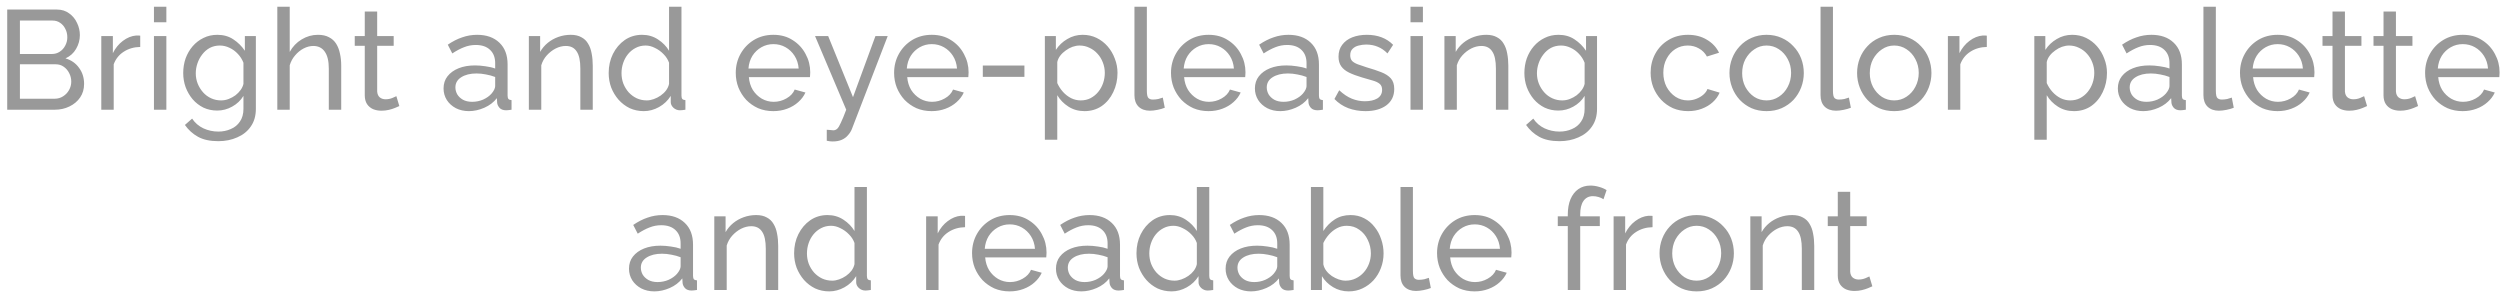 <?xml version="1.0" encoding="UTF-8"?> <svg xmlns="http://www.w3.org/2000/svg" width="319" height="38" viewBox="0 0 319 38" fill="none"><path d="M10.731 10.706C10.731 11.366 10.563 11.942 10.227 12.434C9.891 12.926 9.435 13.31 8.859 13.586C8.295 13.862 7.671 14 6.987 14H0.921V1.22H7.275C7.875 1.22 8.391 1.382 8.823 1.706C9.267 2.018 9.603 2.426 9.831 2.93C10.071 3.422 10.191 3.938 10.191 4.478C10.191 5.102 10.029 5.69 9.705 6.242C9.393 6.782 8.943 7.184 8.355 7.448C9.087 7.664 9.663 8.066 10.083 8.654C10.515 9.23 10.731 9.914 10.731 10.706ZM9.093 10.418C9.093 10.022 9.003 9.656 8.823 9.32C8.655 8.984 8.421 8.714 8.121 8.51C7.833 8.306 7.497 8.204 7.113 8.204H2.541V12.596H6.987C7.383 12.596 7.737 12.494 8.049 12.29C8.373 12.086 8.625 11.822 8.805 11.498C8.997 11.162 9.093 10.802 9.093 10.418ZM2.541 2.624V6.89H6.609C6.993 6.89 7.329 6.794 7.617 6.602C7.917 6.41 8.151 6.152 8.319 5.828C8.499 5.504 8.589 5.15 8.589 4.766C8.589 4.358 8.505 3.998 8.337 3.686C8.181 3.362 7.959 3.104 7.671 2.912C7.395 2.72 7.077 2.624 6.717 2.624H2.541ZM17.893 5.99C17.101 6.002 16.399 6.206 15.787 6.602C15.187 6.986 14.761 7.52 14.509 8.204V14H12.925V4.604H14.401V6.782C14.725 6.134 15.151 5.612 15.679 5.216C16.219 4.808 16.783 4.58 17.371 4.532C17.491 4.532 17.593 4.532 17.677 4.532C17.761 4.532 17.833 4.538 17.893 4.55V5.99ZM19.644 14V4.604H21.228V14H19.644ZM19.644 2.84V0.86H21.228V2.84H19.644ZM27.716 14.108C27.08 14.108 26.492 13.982 25.952 13.73C25.424 13.466 24.968 13.112 24.584 12.668C24.2 12.212 23.9 11.696 23.684 11.12C23.48 10.544 23.378 9.944 23.378 9.32C23.378 8.66 23.48 8.036 23.684 7.448C23.9 6.86 24.2 6.344 24.584 5.9C24.98 5.444 25.442 5.09 25.97 4.838C26.498 4.574 27.086 4.442 27.734 4.442C28.514 4.442 29.192 4.634 29.768 5.018C30.356 5.402 30.848 5.888 31.244 6.476V4.604H32.648V13.892C32.648 14.78 32.432 15.53 32 16.142C31.58 16.754 31.004 17.216 30.272 17.528C29.552 17.852 28.748 18.014 27.86 18.014C26.804 18.014 25.94 17.828 25.268 17.456C24.596 17.084 24.038 16.58 23.594 15.944L24.512 15.134C24.884 15.686 25.364 16.1 25.952 16.376C26.552 16.652 27.188 16.79 27.86 16.79C28.436 16.79 28.964 16.682 29.444 16.466C29.936 16.262 30.326 15.944 30.614 15.512C30.914 15.08 31.064 14.54 31.064 13.892V12.236C30.716 12.812 30.236 13.268 29.624 13.604C29.024 13.94 28.388 14.108 27.716 14.108ZM28.202 12.812C28.538 12.812 28.862 12.752 29.174 12.632C29.486 12.512 29.774 12.356 30.038 12.164C30.302 11.96 30.524 11.732 30.704 11.48C30.884 11.228 31.004 10.97 31.064 10.706V8.006C30.896 7.574 30.656 7.196 30.344 6.872C30.032 6.536 29.678 6.278 29.282 6.098C28.886 5.906 28.478 5.81 28.058 5.81C27.578 5.81 27.146 5.912 26.762 6.116C26.39 6.32 26.072 6.596 25.808 6.944C25.544 7.28 25.34 7.658 25.196 8.078C25.052 8.498 24.98 8.924 24.98 9.356C24.98 9.824 25.064 10.268 25.232 10.688C25.4 11.096 25.628 11.462 25.916 11.786C26.204 12.11 26.546 12.362 26.942 12.542C27.338 12.722 27.758 12.812 28.202 12.812ZM43.539 14H41.955V8.744C41.955 7.784 41.781 7.064 41.433 6.584C41.097 6.104 40.611 5.864 39.975 5.864C39.567 5.864 39.153 5.972 38.733 6.188C38.325 6.404 37.965 6.698 37.653 7.07C37.341 7.43 37.113 7.85 36.969 8.33V14H35.385V0.86H36.969V6.62C37.341 5.948 37.845 5.42 38.481 5.036C39.129 4.64 39.825 4.442 40.569 4.442C41.133 4.442 41.601 4.544 41.973 4.748C42.357 4.94 42.663 5.216 42.891 5.576C43.119 5.936 43.281 6.356 43.377 6.836C43.485 7.304 43.539 7.82 43.539 8.384V14ZM50.954 13.532C50.822 13.592 50.642 13.67 50.414 13.766C50.186 13.862 49.922 13.946 49.622 14.018C49.322 14.09 49.004 14.126 48.668 14.126C48.284 14.126 47.93 14.06 47.606 13.928C47.282 13.784 47.024 13.568 46.832 13.28C46.64 12.98 46.544 12.608 46.544 12.164V5.846H45.266V4.604H46.544V1.472H48.128V4.604H50.234V5.846H48.128V11.678C48.152 12.014 48.266 12.266 48.47 12.434C48.674 12.59 48.914 12.668 49.19 12.668C49.502 12.668 49.79 12.614 50.054 12.506C50.318 12.398 50.492 12.32 50.576 12.272L50.954 13.532ZM56.597 11.282C56.597 10.682 56.765 10.166 57.101 9.734C57.449 9.29 57.923 8.948 58.523 8.708C59.123 8.468 59.819 8.348 60.611 8.348C61.031 8.348 61.475 8.384 61.943 8.456C62.411 8.516 62.825 8.612 63.185 8.744V8.06C63.185 7.34 62.969 6.776 62.537 6.368C62.105 5.948 61.493 5.738 60.701 5.738C60.185 5.738 59.687 5.834 59.207 6.026C58.739 6.206 58.241 6.47 57.713 6.818L57.137 5.702C57.749 5.282 58.361 4.97 58.973 4.766C59.585 4.55 60.221 4.442 60.881 4.442C62.081 4.442 63.029 4.778 63.725 5.45C64.421 6.11 64.769 7.034 64.769 8.222V12.2C64.769 12.392 64.805 12.536 64.877 12.632C64.961 12.716 65.093 12.764 65.273 12.776V14C65.117 14.024 64.979 14.042 64.859 14.054C64.751 14.066 64.661 14.072 64.589 14.072C64.217 14.072 63.935 13.97 63.743 13.766C63.563 13.562 63.461 13.346 63.437 13.118L63.401 12.524C62.993 13.052 62.459 13.46 61.799 13.748C61.139 14.036 60.485 14.18 59.837 14.18C59.213 14.18 58.655 14.054 58.163 13.802C57.671 13.538 57.287 13.19 57.011 12.758C56.735 12.314 56.597 11.822 56.597 11.282ZM62.717 11.948C62.861 11.78 62.975 11.612 63.059 11.444C63.143 11.264 63.185 11.114 63.185 10.994V9.824C62.813 9.68 62.423 9.572 62.015 9.5C61.607 9.416 61.205 9.374 60.809 9.374C60.005 9.374 59.351 9.536 58.847 9.86C58.355 10.172 58.109 10.604 58.109 11.156C58.109 11.456 58.187 11.75 58.343 12.038C58.511 12.314 58.751 12.542 59.063 12.722C59.387 12.902 59.783 12.992 60.251 12.992C60.743 12.992 61.211 12.896 61.655 12.704C62.099 12.5 62.453 12.248 62.717 11.948ZM75.636 14H74.052V8.744C74.052 7.748 73.896 7.022 73.584 6.566C73.284 6.098 72.822 5.864 72.198 5.864C71.766 5.864 71.334 5.972 70.902 6.188C70.482 6.404 70.104 6.698 69.768 7.07C69.444 7.43 69.21 7.85 69.066 8.33V14H67.482V4.604H68.922V6.62C69.174 6.176 69.498 5.792 69.894 5.468C70.29 5.144 70.74 4.892 71.244 4.712C71.748 4.532 72.276 4.442 72.828 4.442C73.368 4.442 73.818 4.544 74.178 4.748C74.55 4.94 74.838 5.216 75.042 5.576C75.258 5.924 75.408 6.338 75.492 6.818C75.588 7.298 75.636 7.82 75.636 8.384V14ZM77.667 9.32C77.667 8.432 77.847 7.622 78.207 6.89C78.579 6.146 79.083 5.552 79.719 5.108C80.367 4.664 81.105 4.442 81.933 4.442C82.689 4.442 83.367 4.64 83.967 5.036C84.567 5.432 85.035 5.912 85.371 6.476V0.86H86.955V12.2C86.955 12.392 86.991 12.536 87.063 12.632C87.147 12.716 87.279 12.764 87.459 12.776V14C87.159 14.048 86.925 14.072 86.757 14.072C86.445 14.072 86.169 13.964 85.929 13.748C85.701 13.532 85.587 13.292 85.587 13.028V12.236C85.215 12.836 84.717 13.31 84.093 13.658C83.469 14.006 82.821 14.18 82.149 14.18C81.501 14.18 80.901 14.054 80.349 13.802C79.809 13.538 79.335 13.178 78.927 12.722C78.531 12.266 78.219 11.75 77.991 11.174C77.775 10.586 77.667 9.968 77.667 9.32ZM85.371 10.706V8.006C85.227 7.598 84.993 7.232 84.669 6.908C84.345 6.572 83.979 6.308 83.571 6.116C83.175 5.912 82.779 5.81 82.383 5.81C81.915 5.81 81.489 5.912 81.105 6.116C80.733 6.308 80.409 6.572 80.133 6.908C79.869 7.232 79.665 7.604 79.521 8.024C79.377 8.444 79.305 8.882 79.305 9.338C79.305 9.806 79.383 10.25 79.539 10.67C79.707 11.09 79.935 11.462 80.223 11.786C80.523 12.11 80.865 12.362 81.249 12.542C81.645 12.722 82.071 12.812 82.527 12.812C82.815 12.812 83.109 12.758 83.409 12.65C83.721 12.542 84.015 12.392 84.291 12.2C84.567 12.008 84.801 11.786 84.993 11.534C85.185 11.27 85.311 10.994 85.371 10.706ZM98.67 14.18C97.962 14.18 97.314 14.054 96.726 13.802C96.15 13.538 95.646 13.184 95.214 12.74C94.794 12.284 94.464 11.762 94.224 11.174C93.996 10.586 93.882 9.962 93.882 9.302C93.882 8.414 94.086 7.604 94.494 6.872C94.902 6.14 95.466 5.552 96.186 5.108C96.918 4.664 97.752 4.442 98.688 4.442C99.636 4.442 100.458 4.67 101.154 5.126C101.862 5.57 102.408 6.158 102.792 6.89C103.188 7.61 103.386 8.39 103.386 9.23C103.386 9.35 103.38 9.47 103.368 9.59C103.368 9.698 103.362 9.782 103.35 9.842H95.556C95.604 10.454 95.772 11 96.06 11.48C96.36 11.948 96.744 12.32 97.212 12.596C97.68 12.86 98.184 12.992 98.724 12.992C99.3 12.992 99.84 12.848 100.344 12.56C100.86 12.272 101.214 11.894 101.406 11.426L102.774 11.804C102.57 12.26 102.264 12.668 101.856 13.028C101.46 13.388 100.986 13.67 100.434 13.874C99.894 14.078 99.306 14.18 98.67 14.18ZM95.502 8.744H101.91C101.862 8.132 101.688 7.592 101.388 7.124C101.088 6.656 100.704 6.29 100.236 6.026C99.768 5.762 99.252 5.63 98.688 5.63C98.136 5.63 97.626 5.762 97.158 6.026C96.69 6.29 96.306 6.656 96.006 7.124C95.718 7.592 95.55 8.132 95.502 8.744ZM105.495 16.556C105.651 16.568 105.807 16.58 105.963 16.592C106.119 16.616 106.239 16.628 106.323 16.628C106.515 16.628 106.683 16.562 106.827 16.43C106.971 16.298 107.127 16.04 107.295 15.656C107.475 15.284 107.703 14.732 107.979 14L104.001 4.604H105.675L108.843 12.398L111.705 4.604H113.271L108.699 16.466C108.591 16.742 108.429 17 108.213 17.24C108.009 17.492 107.745 17.69 107.421 17.834C107.097 17.978 106.707 18.05 106.251 18.05C106.143 18.05 106.029 18.044 105.909 18.032C105.801 18.02 105.663 17.996 105.495 17.96V16.556ZM118.876 14.18C118.168 14.18 117.52 14.054 116.932 13.802C116.356 13.538 115.852 13.184 115.42 12.74C115 12.284 114.67 11.762 114.43 11.174C114.202 10.586 114.088 9.962 114.088 9.302C114.088 8.414 114.292 7.604 114.7 6.872C115.108 6.14 115.672 5.552 116.392 5.108C117.124 4.664 117.958 4.442 118.894 4.442C119.842 4.442 120.664 4.67 121.36 5.126C122.068 5.57 122.614 6.158 122.998 6.89C123.394 7.61 123.592 8.39 123.592 9.23C123.592 9.35 123.586 9.47 123.574 9.59C123.574 9.698 123.568 9.782 123.556 9.842H115.762C115.81 10.454 115.978 11 116.266 11.48C116.566 11.948 116.95 12.32 117.418 12.596C117.886 12.86 118.39 12.992 118.93 12.992C119.506 12.992 120.046 12.848 120.55 12.56C121.066 12.272 121.42 11.894 121.612 11.426L122.98 11.804C122.776 12.26 122.47 12.668 122.062 13.028C121.666 13.388 121.192 13.67 120.64 13.874C120.1 14.078 119.512 14.18 118.876 14.18ZM115.708 8.744H122.116C122.068 8.132 121.894 7.592 121.594 7.124C121.294 6.656 120.91 6.29 120.442 6.026C119.974 5.762 119.458 5.63 118.894 5.63C118.342 5.63 117.832 5.762 117.364 6.026C116.896 6.29 116.512 6.656 116.212 7.124C115.924 7.592 115.756 8.132 115.708 8.744ZM125.406 9.806V8.366H130.716V9.806H125.406ZM138.382 14.18C137.614 14.18 136.93 13.988 136.33 13.604C135.73 13.22 135.256 12.734 134.908 12.146V17.834H133.324V4.604H134.728V6.368C135.1 5.792 135.586 5.33 136.186 4.982C136.786 4.622 137.44 4.442 138.148 4.442C138.796 4.442 139.39 4.574 139.93 4.838C140.47 5.102 140.938 5.462 141.334 5.918C141.73 6.374 142.036 6.896 142.252 7.484C142.48 8.06 142.594 8.666 142.594 9.302C142.594 10.19 142.414 11.006 142.054 11.75C141.706 12.494 141.214 13.088 140.578 13.532C139.942 13.964 139.21 14.18 138.382 14.18ZM137.896 12.812C138.364 12.812 138.784 12.716 139.156 12.524C139.54 12.32 139.864 12.056 140.128 11.732C140.404 11.396 140.614 11.018 140.758 10.598C140.902 10.178 140.974 9.746 140.974 9.302C140.974 8.834 140.89 8.39 140.722 7.97C140.566 7.55 140.338 7.178 140.038 6.854C139.75 6.53 139.408 6.278 139.012 6.098C138.628 5.906 138.208 5.81 137.752 5.81C137.464 5.81 137.164 5.864 136.852 5.972C136.552 6.08 136.264 6.236 135.988 6.44C135.712 6.632 135.478 6.854 135.286 7.106C135.094 7.358 134.968 7.628 134.908 7.916V10.598C135.088 11.006 135.328 11.378 135.628 11.714C135.928 12.05 136.276 12.32 136.672 12.524C137.068 12.716 137.476 12.812 137.896 12.812ZM144.755 0.86H146.339V11.57C146.339 12.086 146.411 12.404 146.555 12.524C146.699 12.644 146.873 12.704 147.077 12.704C147.329 12.704 147.569 12.68 147.797 12.632C148.025 12.572 148.217 12.512 148.373 12.452L148.625 13.748C148.361 13.856 148.049 13.946 147.689 14.018C147.329 14.09 147.011 14.126 146.735 14.126C146.123 14.126 145.637 13.952 145.277 13.604C144.929 13.256 144.755 12.77 144.755 12.146V0.86ZM154.207 14.18C153.499 14.18 152.851 14.054 152.263 13.802C151.687 13.538 151.183 13.184 150.751 12.74C150.331 12.284 150.001 11.762 149.761 11.174C149.533 10.586 149.419 9.962 149.419 9.302C149.419 8.414 149.623 7.604 150.031 6.872C150.439 6.14 151.003 5.552 151.723 5.108C152.455 4.664 153.289 4.442 154.225 4.442C155.173 4.442 155.995 4.67 156.691 5.126C157.399 5.57 157.945 6.158 158.329 6.89C158.725 7.61 158.923 8.39 158.923 9.23C158.923 9.35 158.917 9.47 158.905 9.59C158.905 9.698 158.899 9.782 158.887 9.842H151.093C151.141 10.454 151.309 11 151.597 11.48C151.897 11.948 152.281 12.32 152.749 12.596C153.217 12.86 153.721 12.992 154.261 12.992C154.837 12.992 155.377 12.848 155.881 12.56C156.397 12.272 156.751 11.894 156.943 11.426L158.311 11.804C158.107 12.26 157.801 12.668 157.393 13.028C156.997 13.388 156.523 13.67 155.971 13.874C155.431 14.078 154.843 14.18 154.207 14.18ZM151.039 8.744H157.447C157.399 8.132 157.225 7.592 156.925 7.124C156.625 6.656 156.241 6.29 155.773 6.026C155.305 5.762 154.789 5.63 154.225 5.63C153.673 5.63 153.163 5.762 152.695 6.026C152.227 6.29 151.843 6.656 151.543 7.124C151.255 7.592 151.087 8.132 151.039 8.744ZM160.126 11.282C160.126 10.682 160.294 10.166 160.63 9.734C160.978 9.29 161.452 8.948 162.052 8.708C162.652 8.468 163.348 8.348 164.14 8.348C164.56 8.348 165.004 8.384 165.472 8.456C165.94 8.516 166.354 8.612 166.714 8.744V8.06C166.714 7.34 166.498 6.776 166.066 6.368C165.634 5.948 165.022 5.738 164.23 5.738C163.714 5.738 163.216 5.834 162.736 6.026C162.268 6.206 161.77 6.47 161.242 6.818L160.666 5.702C161.278 5.282 161.89 4.97 162.502 4.766C163.114 4.55 163.75 4.442 164.41 4.442C165.61 4.442 166.558 4.778 167.254 5.45C167.95 6.11 168.298 7.034 168.298 8.222V12.2C168.298 12.392 168.334 12.536 168.406 12.632C168.49 12.716 168.622 12.764 168.802 12.776V14C168.646 14.024 168.508 14.042 168.388 14.054C168.28 14.066 168.19 14.072 168.118 14.072C167.746 14.072 167.464 13.97 167.272 13.766C167.092 13.562 166.99 13.346 166.966 13.118L166.93 12.524C166.522 13.052 165.988 13.46 165.328 13.748C164.668 14.036 164.014 14.18 163.366 14.18C162.742 14.18 162.184 14.054 161.692 13.802C161.2 13.538 160.816 13.19 160.54 12.758C160.264 12.314 160.126 11.822 160.126 11.282ZM166.246 11.948C166.39 11.78 166.504 11.612 166.588 11.444C166.672 11.264 166.714 11.114 166.714 10.994V9.824C166.342 9.68 165.952 9.572 165.544 9.5C165.136 9.416 164.734 9.374 164.338 9.374C163.534 9.374 162.88 9.536 162.376 9.86C161.884 10.172 161.638 10.604 161.638 11.156C161.638 11.456 161.716 11.75 161.872 12.038C162.04 12.314 162.28 12.542 162.592 12.722C162.916 12.902 163.312 12.992 163.78 12.992C164.272 12.992 164.74 12.896 165.184 12.704C165.628 12.5 165.982 12.248 166.246 11.948ZM174.233 14.18C173.453 14.18 172.721 14.054 172.037 13.802C171.353 13.538 170.765 13.148 170.273 12.632L170.885 11.516C171.425 12.02 171.965 12.38 172.505 12.596C173.045 12.812 173.597 12.92 174.161 12.92C174.809 12.92 175.337 12.8 175.745 12.56C176.153 12.308 176.357 11.942 176.357 11.462C176.357 11.114 176.249 10.856 176.033 10.688C175.829 10.52 175.535 10.382 175.151 10.274C174.767 10.154 174.311 10.022 173.783 9.878C173.135 9.686 172.589 9.482 172.145 9.266C171.701 9.05 171.365 8.78 171.137 8.456C170.909 8.132 170.795 7.724 170.795 7.232C170.795 6.632 170.951 6.128 171.263 5.72C171.575 5.3 172.001 4.982 172.541 4.766C173.093 4.55 173.717 4.442 174.413 4.442C175.109 4.442 175.739 4.55 176.303 4.766C176.867 4.982 177.353 5.3 177.761 5.72L177.041 6.818C176.669 6.434 176.261 6.152 175.817 5.972C175.373 5.78 174.875 5.684 174.323 5.684C173.999 5.684 173.681 5.726 173.369 5.81C173.057 5.882 172.799 6.02 172.595 6.224C172.391 6.416 172.289 6.692 172.289 7.052C172.289 7.352 172.367 7.592 172.523 7.772C172.691 7.94 172.931 8.084 173.243 8.204C173.567 8.324 173.957 8.456 174.413 8.6C175.121 8.804 175.733 9.008 176.249 9.212C176.777 9.416 177.185 9.68 177.473 10.004C177.761 10.328 177.905 10.778 177.905 11.354C177.905 12.242 177.569 12.938 176.897 13.442C176.225 13.934 175.337 14.18 174.233 14.18ZM179.98 14V4.604H181.564V14H179.98ZM179.98 2.84V0.86H181.564V2.84H179.98ZM192.462 14H190.878V8.744C190.878 7.748 190.722 7.022 190.41 6.566C190.11 6.098 189.648 5.864 189.024 5.864C188.592 5.864 188.16 5.972 187.728 6.188C187.308 6.404 186.93 6.698 186.594 7.07C186.27 7.43 186.036 7.85 185.892 8.33V14H184.308V4.604H185.748V6.62C186 6.176 186.324 5.792 186.72 5.468C187.116 5.144 187.566 4.892 188.07 4.712C188.574 4.532 189.102 4.442 189.654 4.442C190.194 4.442 190.644 4.544 191.004 4.748C191.376 4.94 191.664 5.216 191.868 5.576C192.084 5.924 192.234 6.338 192.318 6.818C192.414 7.298 192.462 7.82 192.462 8.384V14ZM198.849 14.108C198.213 14.108 197.625 13.982 197.085 13.73C196.557 13.466 196.101 13.112 195.717 12.668C195.333 12.212 195.033 11.696 194.817 11.12C194.613 10.544 194.511 9.944 194.511 9.32C194.511 8.66 194.613 8.036 194.817 7.448C195.033 6.86 195.333 6.344 195.717 5.9C196.113 5.444 196.575 5.09 197.103 4.838C197.631 4.574 198.219 4.442 198.867 4.442C199.647 4.442 200.325 4.634 200.901 5.018C201.489 5.402 201.981 5.888 202.377 6.476V4.604H203.781V13.892C203.781 14.78 203.565 15.53 203.133 16.142C202.713 16.754 202.137 17.216 201.405 17.528C200.685 17.852 199.881 18.014 198.993 18.014C197.937 18.014 197.073 17.828 196.401 17.456C195.729 17.084 195.171 16.58 194.727 15.944L195.645 15.134C196.017 15.686 196.497 16.1 197.085 16.376C197.685 16.652 198.321 16.79 198.993 16.79C199.569 16.79 200.097 16.682 200.577 16.466C201.069 16.262 201.459 15.944 201.747 15.512C202.047 15.08 202.197 14.54 202.197 13.892V12.236C201.849 12.812 201.369 13.268 200.757 13.604C200.157 13.94 199.521 14.108 198.849 14.108ZM199.335 12.812C199.671 12.812 199.995 12.752 200.307 12.632C200.619 12.512 200.907 12.356 201.171 12.164C201.435 11.96 201.657 11.732 201.837 11.48C202.017 11.228 202.137 10.97 202.197 10.706V8.006C202.029 7.574 201.789 7.196 201.477 6.872C201.165 6.536 200.811 6.278 200.415 6.098C200.019 5.906 199.611 5.81 199.191 5.81C198.711 5.81 198.279 5.912 197.895 6.116C197.523 6.32 197.205 6.596 196.941 6.944C196.677 7.28 196.473 7.658 196.329 8.078C196.185 8.498 196.113 8.924 196.113 9.356C196.113 9.824 196.197 10.268 196.365 10.688C196.533 11.096 196.761 11.462 197.049 11.786C197.337 12.11 197.679 12.362 198.075 12.542C198.471 12.722 198.891 12.812 199.335 12.812ZM215.408 14.18C214.7 14.18 214.052 14.054 213.464 13.802C212.888 13.538 212.384 13.178 211.952 12.722C211.532 12.266 211.202 11.744 210.962 11.156C210.734 10.568 210.62 9.944 210.62 9.284C210.62 8.396 210.818 7.586 211.214 6.854C211.61 6.122 212.168 5.54 212.888 5.108C213.608 4.664 214.442 4.442 215.39 4.442C216.314 4.442 217.118 4.652 217.802 5.072C218.498 5.48 219.014 6.032 219.35 6.728L217.802 7.214C217.562 6.77 217.226 6.428 216.794 6.188C216.362 5.936 215.882 5.81 215.354 5.81C214.778 5.81 214.25 5.96 213.77 6.26C213.302 6.56 212.93 6.974 212.654 7.502C212.378 8.018 212.24 8.612 212.24 9.284C212.24 9.944 212.378 10.544 212.654 11.084C212.942 11.612 213.32 12.032 213.788 12.344C214.268 12.656 214.796 12.812 215.372 12.812C215.744 12.812 216.098 12.746 216.434 12.614C216.782 12.482 217.082 12.308 217.334 12.092C217.598 11.864 217.778 11.618 217.874 11.354L219.422 11.822C219.23 12.278 218.936 12.686 218.54 13.046C218.156 13.394 217.694 13.67 217.154 13.874C216.626 14.078 216.044 14.18 215.408 14.18ZM225.413 14.18C224.705 14.18 224.063 14.054 223.487 13.802C222.911 13.538 222.413 13.184 221.993 12.74C221.573 12.284 221.249 11.762 221.021 11.174C220.793 10.586 220.679 9.968 220.679 9.32C220.679 8.66 220.793 8.036 221.021 7.448C221.249 6.86 221.573 6.344 221.993 5.9C222.413 5.444 222.911 5.09 223.487 4.838C224.075 4.574 224.717 4.442 225.413 4.442C226.121 4.442 226.763 4.574 227.339 4.838C227.915 5.09 228.413 5.444 228.833 5.9C229.265 6.344 229.595 6.86 229.823 7.448C230.051 8.036 230.165 8.66 230.165 9.32C230.165 9.968 230.051 10.586 229.823 11.174C229.595 11.762 229.271 12.284 228.851 12.74C228.431 13.184 227.927 13.538 227.339 13.802C226.763 14.054 226.121 14.18 225.413 14.18ZM222.299 9.338C222.299 9.986 222.437 10.574 222.713 11.102C223.001 11.63 223.379 12.05 223.847 12.362C224.315 12.662 224.837 12.812 225.413 12.812C225.989 12.812 226.511 12.656 226.979 12.344C227.459 12.032 227.837 11.612 228.113 11.084C228.401 10.544 228.545 9.95 228.545 9.302C228.545 8.654 228.401 8.066 228.113 7.538C227.837 7.01 227.459 6.59 226.979 6.278C226.511 5.966 225.989 5.81 225.413 5.81C224.837 5.81 224.315 5.972 223.847 6.296C223.379 6.608 223.001 7.028 222.713 7.556C222.437 8.084 222.299 8.678 222.299 9.338ZM232.301 0.86H233.885V11.57C233.885 12.086 233.957 12.404 234.101 12.524C234.245 12.644 234.419 12.704 234.623 12.704C234.875 12.704 235.115 12.68 235.343 12.632C235.571 12.572 235.763 12.512 235.919 12.452L236.171 13.748C235.907 13.856 235.595 13.946 235.235 14.018C234.875 14.09 234.557 14.126 234.281 14.126C233.669 14.126 233.183 13.952 232.823 13.604C232.475 13.256 232.301 12.77 232.301 12.146V0.86ZM241.699 14.18C240.991 14.18 240.349 14.054 239.773 13.802C239.197 13.538 238.699 13.184 238.279 12.74C237.859 12.284 237.535 11.762 237.307 11.174C237.079 10.586 236.965 9.968 236.965 9.32C236.965 8.66 237.079 8.036 237.307 7.448C237.535 6.86 237.859 6.344 238.279 5.9C238.699 5.444 239.197 5.09 239.773 4.838C240.361 4.574 241.003 4.442 241.699 4.442C242.407 4.442 243.049 4.574 243.625 4.838C244.201 5.09 244.699 5.444 245.119 5.9C245.551 6.344 245.881 6.86 246.109 7.448C246.337 8.036 246.451 8.66 246.451 9.32C246.451 9.968 246.337 10.586 246.109 11.174C245.881 11.762 245.557 12.284 245.137 12.74C244.717 13.184 244.213 13.538 243.625 13.802C243.049 14.054 242.407 14.18 241.699 14.18ZM238.585 9.338C238.585 9.986 238.723 10.574 238.999 11.102C239.287 11.63 239.665 12.05 240.133 12.362C240.601 12.662 241.123 12.812 241.699 12.812C242.275 12.812 242.797 12.656 243.265 12.344C243.745 12.032 244.123 11.612 244.399 11.084C244.687 10.544 244.831 9.95 244.831 9.302C244.831 8.654 244.687 8.066 244.399 7.538C244.123 7.01 243.745 6.59 243.265 6.278C242.797 5.966 242.275 5.81 241.699 5.81C241.123 5.81 240.601 5.972 240.133 6.296C239.665 6.608 239.287 7.028 238.999 7.556C238.723 8.084 238.585 8.678 238.585 9.338ZM253.518 5.99C252.726 6.002 252.024 6.206 251.412 6.602C250.812 6.986 250.386 7.52 250.134 8.204V14H248.55V4.604H250.026V6.782C250.35 6.134 250.776 5.612 251.304 5.216C251.844 4.808 252.408 4.58 252.996 4.532C253.116 4.532 253.218 4.532 253.302 4.532C253.386 4.532 253.458 4.538 253.518 4.55V5.99ZM264.638 14.18C263.87 14.18 263.186 13.988 262.586 13.604C261.986 13.22 261.512 12.734 261.164 12.146V17.834H259.58V4.604H260.984V6.368C261.356 5.792 261.842 5.33 262.442 4.982C263.042 4.622 263.696 4.442 264.404 4.442C265.052 4.442 265.646 4.574 266.186 4.838C266.726 5.102 267.194 5.462 267.59 5.918C267.986 6.374 268.292 6.896 268.508 7.484C268.736 8.06 268.85 8.666 268.85 9.302C268.85 10.19 268.67 11.006 268.31 11.75C267.962 12.494 267.47 13.088 266.834 13.532C266.198 13.964 265.466 14.18 264.638 14.18ZM264.152 12.812C264.62 12.812 265.04 12.716 265.412 12.524C265.796 12.32 266.12 12.056 266.384 11.732C266.66 11.396 266.87 11.018 267.014 10.598C267.158 10.178 267.23 9.746 267.23 9.302C267.23 8.834 267.146 8.39 266.978 7.97C266.822 7.55 266.594 7.178 266.294 6.854C266.006 6.53 265.664 6.278 265.268 6.098C264.884 5.906 264.464 5.81 264.008 5.81C263.72 5.81 263.42 5.864 263.108 5.972C262.808 6.08 262.52 6.236 262.244 6.44C261.968 6.632 261.734 6.854 261.542 7.106C261.35 7.358 261.224 7.628 261.164 7.916V10.598C261.344 11.006 261.584 11.378 261.884 11.714C262.184 12.05 262.532 12.32 262.928 12.524C263.324 12.716 263.732 12.812 264.152 12.812ZM270.237 11.282C270.237 10.682 270.405 10.166 270.741 9.734C271.089 9.29 271.563 8.948 272.163 8.708C272.763 8.468 273.459 8.348 274.251 8.348C274.671 8.348 275.115 8.384 275.583 8.456C276.051 8.516 276.465 8.612 276.825 8.744V8.06C276.825 7.34 276.609 6.776 276.177 6.368C275.745 5.948 275.133 5.738 274.341 5.738C273.825 5.738 273.327 5.834 272.847 6.026C272.379 6.206 271.881 6.47 271.353 6.818L270.777 5.702C271.389 5.282 272.001 4.97 272.613 4.766C273.225 4.55 273.861 4.442 274.521 4.442C275.721 4.442 276.669 4.778 277.365 5.45C278.061 6.11 278.409 7.034 278.409 8.222V12.2C278.409 12.392 278.445 12.536 278.517 12.632C278.601 12.716 278.733 12.764 278.913 12.776V14C278.757 14.024 278.619 14.042 278.499 14.054C278.391 14.066 278.301 14.072 278.229 14.072C277.857 14.072 277.575 13.97 277.383 13.766C277.203 13.562 277.101 13.346 277.077 13.118L277.041 12.524C276.633 13.052 276.099 13.46 275.439 13.748C274.779 14.036 274.125 14.18 273.477 14.18C272.853 14.18 272.295 14.054 271.803 13.802C271.311 13.538 270.927 13.19 270.651 12.758C270.375 12.314 270.237 11.822 270.237 11.282ZM276.357 11.948C276.501 11.78 276.615 11.612 276.699 11.444C276.783 11.264 276.825 11.114 276.825 10.994V9.824C276.453 9.68 276.063 9.572 275.655 9.5C275.247 9.416 274.845 9.374 274.449 9.374C273.645 9.374 272.991 9.536 272.487 9.86C271.995 10.172 271.749 10.604 271.749 11.156C271.749 11.456 271.827 11.75 271.983 12.038C272.151 12.314 272.391 12.542 272.703 12.722C273.027 12.902 273.423 12.992 273.891 12.992C274.383 12.992 274.851 12.896 275.295 12.704C275.739 12.5 276.093 12.248 276.357 11.948ZM281.158 0.86H282.742V11.57C282.742 12.086 282.814 12.404 282.958 12.524C283.102 12.644 283.276 12.704 283.48 12.704C283.732 12.704 283.972 12.68 284.2 12.632C284.428 12.572 284.62 12.512 284.776 12.452L285.028 13.748C284.764 13.856 284.452 13.946 284.092 14.018C283.732 14.09 283.414 14.126 283.138 14.126C282.526 14.126 282.04 13.952 281.68 13.604C281.332 13.256 281.158 12.77 281.158 12.146V0.86ZM290.61 14.18C289.902 14.18 289.254 14.054 288.666 13.802C288.09 13.538 287.586 13.184 287.154 12.74C286.734 12.284 286.404 11.762 286.164 11.174C285.936 10.586 285.822 9.962 285.822 9.302C285.822 8.414 286.026 7.604 286.434 6.872C286.842 6.14 287.406 5.552 288.126 5.108C288.858 4.664 289.692 4.442 290.628 4.442C291.576 4.442 292.398 4.67 293.094 5.126C293.802 5.57 294.348 6.158 294.732 6.89C295.128 7.61 295.326 8.39 295.326 9.23C295.326 9.35 295.32 9.47 295.308 9.59C295.308 9.698 295.302 9.782 295.29 9.842H287.496C287.544 10.454 287.712 11 288 11.48C288.3 11.948 288.684 12.32 289.152 12.596C289.62 12.86 290.124 12.992 290.664 12.992C291.24 12.992 291.78 12.848 292.284 12.56C292.8 12.272 293.154 11.894 293.346 11.426L294.714 11.804C294.51 12.26 294.204 12.668 293.796 13.028C293.4 13.388 292.926 13.67 292.374 13.874C291.834 14.078 291.246 14.18 290.61 14.18ZM287.442 8.744H293.85C293.802 8.132 293.628 7.592 293.328 7.124C293.028 6.656 292.644 6.29 292.176 6.026C291.708 5.762 291.192 5.63 290.628 5.63C290.076 5.63 289.566 5.762 289.098 6.026C288.63 6.29 288.246 6.656 287.946 7.124C287.658 7.592 287.49 8.132 287.442 8.744ZM302.039 13.532C301.907 13.592 301.727 13.67 301.499 13.766C301.271 13.862 301.007 13.946 300.707 14.018C300.407 14.09 300.089 14.126 299.753 14.126C299.369 14.126 299.015 14.06 298.691 13.928C298.367 13.784 298.109 13.568 297.917 13.28C297.725 12.98 297.629 12.608 297.629 12.164V5.846H296.351V4.604H297.629V1.472H299.213V4.604H301.319V5.846H299.213V11.678C299.237 12.014 299.351 12.266 299.555 12.434C299.759 12.59 299.999 12.668 300.275 12.668C300.587 12.668 300.875 12.614 301.139 12.506C301.403 12.398 301.577 12.32 301.661 12.272L302.039 13.532ZM308.547 13.532C308.415 13.592 308.235 13.67 308.007 13.766C307.779 13.862 307.515 13.946 307.215 14.018C306.915 14.09 306.597 14.126 306.261 14.126C305.877 14.126 305.523 14.06 305.199 13.928C304.875 13.784 304.617 13.568 304.425 13.28C304.233 12.98 304.137 12.608 304.137 12.164V5.846H302.859V4.604H304.137V1.472H305.721V4.604H307.827V5.846H305.721V11.678C305.745 12.014 305.859 12.266 306.063 12.434C306.267 12.59 306.507 12.668 306.783 12.668C307.095 12.668 307.383 12.614 307.647 12.506C307.911 12.398 308.085 12.32 308.169 12.272L308.547 13.532ZM314.231 14.18C313.523 14.18 312.875 14.054 312.287 13.802C311.711 13.538 311.207 13.184 310.775 12.74C310.355 12.284 310.025 11.762 309.785 11.174C309.557 10.586 309.443 9.962 309.443 9.302C309.443 8.414 309.647 7.604 310.055 6.872C310.463 6.14 311.027 5.552 311.747 5.108C312.479 4.664 313.313 4.442 314.249 4.442C315.197 4.442 316.019 4.67 316.715 5.126C317.423 5.57 317.969 6.158 318.353 6.89C318.749 7.61 318.947 8.39 318.947 9.23C318.947 9.35 318.941 9.47 318.929 9.59C318.929 9.698 318.923 9.782 318.911 9.842H311.117C311.165 10.454 311.333 11 311.621 11.48C311.921 11.948 312.305 12.32 312.773 12.596C313.241 12.86 313.745 12.992 314.285 12.992C314.861 12.992 315.401 12.848 315.905 12.56C316.421 12.272 316.775 11.894 316.967 11.426L318.335 11.804C318.131 12.26 317.825 12.668 317.417 13.028C317.021 13.388 316.547 13.67 315.995 13.874C315.455 14.078 314.867 14.18 314.231 14.18ZM311.063 8.744H317.471C317.423 8.132 317.249 7.592 316.949 7.124C316.649 6.656 316.265 6.29 315.797 6.026C315.329 5.762 314.813 5.63 314.249 5.63C313.697 5.63 313.187 5.762 312.719 6.026C312.251 6.29 311.867 6.656 311.567 7.124C311.279 7.592 311.111 8.132 311.063 8.744ZM80.259 34.282C80.259 33.682 80.427 33.166 80.763 32.734C81.111 32.29 81.585 31.948 82.185 31.708C82.785 31.468 83.481 31.348 84.273 31.348C84.693 31.348 85.137 31.384 85.605 31.456C86.073 31.516 86.487 31.612 86.847 31.744V31.06C86.847 30.34 86.631 29.776 86.199 29.368C85.767 28.948 85.155 28.738 84.363 28.738C83.847 28.738 83.349 28.834 82.869 29.026C82.401 29.206 81.903 29.47 81.375 29.818L80.799 28.702C81.411 28.282 82.023 27.97 82.635 27.766C83.247 27.55 83.883 27.442 84.543 27.442C85.743 27.442 86.691 27.778 87.387 28.45C88.083 29.11 88.431 30.034 88.431 31.222V35.2C88.431 35.392 88.467 35.536 88.539 35.632C88.623 35.716 88.755 35.764 88.935 35.776V37C88.779 37.024 88.641 37.042 88.521 37.054C88.413 37.066 88.323 37.072 88.251 37.072C87.879 37.072 87.597 36.97 87.405 36.766C87.225 36.562 87.123 36.346 87.099 36.118L87.063 35.524C86.655 36.052 86.121 36.46 85.461 36.748C84.801 37.036 84.147 37.18 83.499 37.18C82.875 37.18 82.317 37.054 81.825 36.802C81.333 36.538 80.949 36.19 80.673 35.758C80.397 35.314 80.259 34.822 80.259 34.282ZM86.379 34.948C86.523 34.78 86.637 34.612 86.721 34.444C86.805 34.264 86.847 34.114 86.847 33.994V32.824C86.475 32.68 86.085 32.572 85.677 32.5C85.269 32.416 84.867 32.374 84.471 32.374C83.667 32.374 83.013 32.536 82.509 32.86C82.017 33.172 81.771 33.604 81.771 34.156C81.771 34.456 81.849 34.75 82.005 35.038C82.173 35.314 82.413 35.542 82.725 35.722C83.049 35.902 83.445 35.992 83.913 35.992C84.405 35.992 84.873 35.896 85.317 35.704C85.761 35.5 86.115 35.248 86.379 34.948ZM99.298 37H97.714V31.744C97.714 30.748 97.558 30.022 97.246 29.566C96.946 29.098 96.484 28.864 95.86 28.864C95.428 28.864 94.996 28.972 94.564 29.188C94.144 29.404 93.766 29.698 93.43 30.07C93.106 30.43 92.872 30.85 92.728 31.33V37H91.144V27.604H92.584V29.62C92.836 29.176 93.16 28.792 93.556 28.468C93.952 28.144 94.402 27.892 94.906 27.712C95.41 27.532 95.938 27.442 96.49 27.442C97.03 27.442 97.48 27.544 97.84 27.748C98.212 27.94 98.5 28.216 98.704 28.576C98.92 28.924 99.07 29.338 99.154 29.818C99.25 30.298 99.298 30.82 99.298 31.384V37ZM101.329 32.32C101.329 31.432 101.509 30.622 101.869 29.89C102.241 29.146 102.745 28.552 103.381 28.108C104.029 27.664 104.767 27.442 105.595 27.442C106.351 27.442 107.029 27.64 107.629 28.036C108.229 28.432 108.697 28.912 109.033 29.476V23.86H110.617V35.2C110.617 35.392 110.653 35.536 110.725 35.632C110.809 35.716 110.941 35.764 111.121 35.776V37C110.821 37.048 110.587 37.072 110.419 37.072C110.107 37.072 109.831 36.964 109.591 36.748C109.363 36.532 109.249 36.292 109.249 36.028V35.236C108.877 35.836 108.379 36.31 107.755 36.658C107.131 37.006 106.483 37.18 105.811 37.18C105.163 37.18 104.563 37.054 104.011 36.802C103.471 36.538 102.997 36.178 102.589 35.722C102.193 35.266 101.881 34.75 101.653 34.174C101.437 33.586 101.329 32.968 101.329 32.32ZM109.033 33.706V31.006C108.889 30.598 108.655 30.232 108.331 29.908C108.007 29.572 107.641 29.308 107.233 29.116C106.837 28.912 106.441 28.81 106.045 28.81C105.577 28.81 105.151 28.912 104.767 29.116C104.395 29.308 104.071 29.572 103.795 29.908C103.531 30.232 103.327 30.604 103.183 31.024C103.039 31.444 102.967 31.882 102.967 32.338C102.967 32.806 103.045 33.25 103.201 33.67C103.369 34.09 103.597 34.462 103.885 34.786C104.185 35.11 104.527 35.362 104.911 35.542C105.307 35.722 105.733 35.812 106.189 35.812C106.477 35.812 106.771 35.758 107.071 35.65C107.383 35.542 107.677 35.392 107.953 35.2C108.229 35.008 108.463 34.786 108.655 34.534C108.847 34.27 108.973 33.994 109.033 33.706ZM123.142 28.99C122.35 29.002 121.648 29.206 121.036 29.602C120.436 29.986 120.01 30.52 119.758 31.204V37H118.174V27.604H119.65V29.782C119.974 29.134 120.4 28.612 120.928 28.216C121.468 27.808 122.032 27.58 122.62 27.532C122.74 27.532 122.842 27.532 122.926 27.532C123.01 27.532 123.082 27.538 123.142 27.55V28.99ZM128.822 37.18C128.114 37.18 127.466 37.054 126.878 36.802C126.302 36.538 125.798 36.184 125.366 35.74C124.946 35.284 124.616 34.762 124.376 34.174C124.148 33.586 124.034 32.962 124.034 32.302C124.034 31.414 124.238 30.604 124.646 29.872C125.054 29.14 125.618 28.552 126.338 28.108C127.07 27.664 127.904 27.442 128.84 27.442C129.788 27.442 130.61 27.67 131.306 28.126C132.014 28.57 132.56 29.158 132.944 29.89C133.34 30.61 133.538 31.39 133.538 32.23C133.538 32.35 133.532 32.47 133.52 32.59C133.52 32.698 133.514 32.782 133.502 32.842H125.708C125.756 33.454 125.924 34 126.212 34.48C126.512 34.948 126.896 35.32 127.364 35.596C127.832 35.86 128.336 35.992 128.876 35.992C129.452 35.992 129.992 35.848 130.496 35.56C131.012 35.272 131.366 34.894 131.558 34.426L132.926 34.804C132.722 35.26 132.416 35.668 132.008 36.028C131.612 36.388 131.138 36.67 130.586 36.874C130.046 37.078 129.458 37.18 128.822 37.18ZM125.654 31.744H132.062C132.014 31.132 131.84 30.592 131.54 30.124C131.24 29.656 130.856 29.29 130.388 29.026C129.92 28.762 129.404 28.63 128.84 28.63C128.288 28.63 127.778 28.762 127.31 29.026C126.842 29.29 126.458 29.656 126.158 30.124C125.87 30.592 125.702 31.132 125.654 31.744ZM134.741 34.282C134.741 33.682 134.909 33.166 135.245 32.734C135.593 32.29 136.067 31.948 136.667 31.708C137.267 31.468 137.963 31.348 138.755 31.348C139.175 31.348 139.619 31.384 140.087 31.456C140.555 31.516 140.969 31.612 141.329 31.744V31.06C141.329 30.34 141.113 29.776 140.681 29.368C140.249 28.948 139.637 28.738 138.845 28.738C138.329 28.738 137.831 28.834 137.351 29.026C136.883 29.206 136.385 29.47 135.857 29.818L135.281 28.702C135.893 28.282 136.505 27.97 137.117 27.766C137.729 27.55 138.365 27.442 139.025 27.442C140.225 27.442 141.173 27.778 141.869 28.45C142.565 29.11 142.913 30.034 142.913 31.222V35.2C142.913 35.392 142.949 35.536 143.021 35.632C143.105 35.716 143.237 35.764 143.417 35.776V37C143.261 37.024 143.123 37.042 143.003 37.054C142.895 37.066 142.805 37.072 142.733 37.072C142.361 37.072 142.079 36.97 141.887 36.766C141.707 36.562 141.605 36.346 141.581 36.118L141.545 35.524C141.137 36.052 140.603 36.46 139.943 36.748C139.283 37.036 138.629 37.18 137.981 37.18C137.357 37.18 136.799 37.054 136.307 36.802C135.815 36.538 135.431 36.19 135.155 35.758C134.879 35.314 134.741 34.822 134.741 34.282ZM140.861 34.948C141.005 34.78 141.119 34.612 141.203 34.444C141.287 34.264 141.329 34.114 141.329 33.994V32.824C140.957 32.68 140.567 32.572 140.159 32.5C139.751 32.416 139.349 32.374 138.953 32.374C138.149 32.374 137.495 32.536 136.991 32.86C136.499 33.172 136.253 33.604 136.253 34.156C136.253 34.456 136.331 34.75 136.487 35.038C136.655 35.314 136.895 35.542 137.207 35.722C137.531 35.902 137.927 35.992 138.395 35.992C138.887 35.992 139.355 35.896 139.799 35.704C140.243 35.5 140.597 35.248 140.861 34.948ZM145.014 32.32C145.014 31.432 145.194 30.622 145.554 29.89C145.926 29.146 146.43 28.552 147.066 28.108C147.714 27.664 148.452 27.442 149.28 27.442C150.036 27.442 150.714 27.64 151.314 28.036C151.914 28.432 152.382 28.912 152.718 29.476V23.86H154.302V35.2C154.302 35.392 154.338 35.536 154.41 35.632C154.494 35.716 154.626 35.764 154.806 35.776V37C154.506 37.048 154.272 37.072 154.104 37.072C153.792 37.072 153.516 36.964 153.276 36.748C153.048 36.532 152.934 36.292 152.934 36.028V35.236C152.562 35.836 152.064 36.31 151.44 36.658C150.816 37.006 150.168 37.18 149.496 37.18C148.848 37.18 148.248 37.054 147.696 36.802C147.156 36.538 146.682 36.178 146.274 35.722C145.878 35.266 145.566 34.75 145.338 34.174C145.122 33.586 145.014 32.968 145.014 32.32ZM152.718 33.706V31.006C152.574 30.598 152.34 30.232 152.016 29.908C151.692 29.572 151.326 29.308 150.918 29.116C150.522 28.912 150.126 28.81 149.73 28.81C149.262 28.81 148.836 28.912 148.452 29.116C148.08 29.308 147.756 29.572 147.48 29.908C147.216 30.232 147.012 30.604 146.868 31.024C146.724 31.444 146.652 31.882 146.652 32.338C146.652 32.806 146.73 33.25 146.886 33.67C147.054 34.09 147.282 34.462 147.57 34.786C147.87 35.11 148.212 35.362 148.596 35.542C148.992 35.722 149.418 35.812 149.874 35.812C150.162 35.812 150.456 35.758 150.756 35.65C151.068 35.542 151.362 35.392 151.638 35.2C151.914 35.008 152.148 34.786 152.34 34.534C152.532 34.27 152.658 33.994 152.718 33.706ZM156.388 34.282C156.388 33.682 156.556 33.166 156.892 32.734C157.24 32.29 157.714 31.948 158.314 31.708C158.914 31.468 159.61 31.348 160.402 31.348C160.822 31.348 161.266 31.384 161.734 31.456C162.202 31.516 162.616 31.612 162.976 31.744V31.06C162.976 30.34 162.76 29.776 162.328 29.368C161.896 28.948 161.284 28.738 160.492 28.738C159.976 28.738 159.478 28.834 158.998 29.026C158.53 29.206 158.032 29.47 157.504 29.818L156.928 28.702C157.54 28.282 158.152 27.97 158.764 27.766C159.376 27.55 160.012 27.442 160.672 27.442C161.872 27.442 162.82 27.778 163.516 28.45C164.212 29.11 164.56 30.034 164.56 31.222V35.2C164.56 35.392 164.596 35.536 164.668 35.632C164.752 35.716 164.884 35.764 165.064 35.776V37C164.908 37.024 164.77 37.042 164.65 37.054C164.542 37.066 164.452 37.072 164.38 37.072C164.008 37.072 163.726 36.97 163.534 36.766C163.354 36.562 163.252 36.346 163.228 36.118L163.192 35.524C162.784 36.052 162.25 36.46 161.59 36.748C160.93 37.036 160.276 37.18 159.628 37.18C159.004 37.18 158.446 37.054 157.954 36.802C157.462 36.538 157.078 36.19 156.802 35.758C156.526 35.314 156.388 34.822 156.388 34.282ZM162.508 34.948C162.652 34.78 162.766 34.612 162.85 34.444C162.934 34.264 162.976 34.114 162.976 33.994V32.824C162.604 32.68 162.214 32.572 161.806 32.5C161.398 32.416 160.996 32.374 160.6 32.374C159.796 32.374 159.142 32.536 158.638 32.86C158.146 33.172 157.9 33.604 157.9 34.156C157.9 34.456 157.978 34.75 158.134 35.038C158.302 35.314 158.542 35.542 158.854 35.722C159.178 35.902 159.574 35.992 160.042 35.992C160.534 35.992 161.002 35.896 161.446 35.704C161.89 35.5 162.244 35.248 162.508 34.948ZM172.097 37.18C171.365 37.18 170.699 37 170.099 36.64C169.499 36.28 169.025 35.812 168.677 35.236V37H167.273V23.86H168.857V29.476C169.253 28.864 169.739 28.372 170.315 28C170.891 27.628 171.563 27.442 172.331 27.442C172.979 27.442 173.561 27.58 174.077 27.856C174.593 28.12 175.031 28.486 175.391 28.954C175.763 29.41 176.045 29.932 176.237 30.52C176.441 31.096 176.543 31.702 176.543 32.338C176.543 32.998 176.429 33.622 176.201 34.21C175.985 34.786 175.673 35.302 175.265 35.758C174.857 36.202 174.383 36.55 173.843 36.802C173.315 37.054 172.733 37.18 172.097 37.18ZM171.701 35.812C172.169 35.812 172.601 35.716 172.997 35.524C173.393 35.332 173.735 35.074 174.023 34.75C174.311 34.426 174.533 34.054 174.689 33.634C174.845 33.214 174.923 32.782 174.923 32.338C174.923 31.726 174.791 31.15 174.527 30.61C174.275 30.07 173.915 29.638 173.447 29.314C172.991 28.978 172.457 28.81 171.845 28.81C171.401 28.81 170.987 28.912 170.603 29.116C170.219 29.32 169.877 29.59 169.577 29.926C169.289 30.25 169.049 30.61 168.857 31.006V33.724C168.917 34.024 169.043 34.3 169.235 34.552C169.427 34.804 169.661 35.026 169.937 35.218C170.213 35.398 170.501 35.542 170.801 35.65C171.113 35.758 171.413 35.812 171.701 35.812ZM178.704 23.86H180.288V34.57C180.288 35.086 180.36 35.404 180.504 35.524C180.648 35.644 180.822 35.704 181.026 35.704C181.278 35.704 181.518 35.68 181.746 35.632C181.974 35.572 182.166 35.512 182.322 35.452L182.574 36.748C182.31 36.856 181.998 36.946 181.638 37.018C181.278 37.09 180.96 37.126 180.684 37.126C180.072 37.126 179.586 36.952 179.226 36.604C178.878 36.256 178.704 35.77 178.704 35.146V23.86ZM188.156 37.18C187.448 37.18 186.8 37.054 186.212 36.802C185.636 36.538 185.132 36.184 184.7 35.74C184.28 35.284 183.95 34.762 183.71 34.174C183.482 33.586 183.368 32.962 183.368 32.302C183.368 31.414 183.572 30.604 183.98 29.872C184.388 29.14 184.952 28.552 185.672 28.108C186.404 27.664 187.238 27.442 188.174 27.442C189.122 27.442 189.944 27.67 190.64 28.126C191.348 28.57 191.894 29.158 192.278 29.89C192.674 30.61 192.872 31.39 192.872 32.23C192.872 32.35 192.866 32.47 192.854 32.59C192.854 32.698 192.848 32.782 192.836 32.842H185.042C185.09 33.454 185.258 34 185.546 34.48C185.846 34.948 186.23 35.32 186.698 35.596C187.166 35.86 187.67 35.992 188.21 35.992C188.786 35.992 189.326 35.848 189.83 35.56C190.346 35.272 190.7 34.894 190.892 34.426L192.26 34.804C192.056 35.26 191.75 35.668 191.342 36.028C190.946 36.388 190.472 36.67 189.92 36.874C189.38 37.078 188.792 37.18 188.156 37.18ZM184.988 31.744H191.396C191.348 31.132 191.174 30.592 190.874 30.124C190.574 29.656 190.19 29.29 189.722 29.026C189.254 28.762 188.738 28.63 188.174 28.63C187.622 28.63 187.112 28.762 186.644 29.026C186.176 29.29 185.792 29.656 185.492 30.124C185.204 30.592 185.036 31.132 184.988 31.744ZM200.05 37V28.846H198.772V27.604H200.05V27.406C200.05 26.638 200.164 25.978 200.392 25.426C200.632 24.862 200.968 24.43 201.4 24.13C201.832 23.83 202.342 23.68 202.93 23.68C203.302 23.68 203.668 23.734 204.028 23.842C204.388 23.938 204.712 24.076 205 24.256L204.604 25.426C204.436 25.306 204.226 25.21 203.974 25.138C203.734 25.066 203.494 25.03 203.254 25.03C202.738 25.03 202.336 25.234 202.048 25.642C201.772 26.038 201.634 26.608 201.634 27.352V27.604H204.136V28.846H201.634V37H200.05ZM210.864 28.99C210.072 29.002 209.37 29.206 208.758 29.602C208.158 29.986 207.732 30.52 207.48 31.204V37H205.896V27.604H207.372V29.782C207.696 29.134 208.122 28.612 208.65 28.216C209.19 27.808 209.754 27.58 210.342 27.532C210.462 27.532 210.564 27.532 210.648 27.532C210.732 27.532 210.804 27.538 210.864 27.55V28.99ZM216.49 37.18C215.782 37.18 215.14 37.054 214.564 36.802C213.988 36.538 213.49 36.184 213.07 35.74C212.65 35.284 212.326 34.762 212.098 34.174C211.87 33.586 211.756 32.968 211.756 32.32C211.756 31.66 211.87 31.036 212.098 30.448C212.326 29.86 212.65 29.344 213.07 28.9C213.49 28.444 213.988 28.09 214.564 27.838C215.152 27.574 215.794 27.442 216.49 27.442C217.198 27.442 217.84 27.574 218.416 27.838C218.992 28.09 219.49 28.444 219.91 28.9C220.342 29.344 220.672 29.86 220.9 30.448C221.128 31.036 221.242 31.66 221.242 32.32C221.242 32.968 221.128 33.586 220.9 34.174C220.672 34.762 220.348 35.284 219.928 35.74C219.508 36.184 219.004 36.538 218.416 36.802C217.84 37.054 217.198 37.18 216.49 37.18ZM213.376 32.338C213.376 32.986 213.514 33.574 213.79 34.102C214.078 34.63 214.456 35.05 214.924 35.362C215.392 35.662 215.914 35.812 216.49 35.812C217.066 35.812 217.588 35.656 218.056 35.344C218.536 35.032 218.914 34.612 219.19 34.084C219.478 33.544 219.622 32.95 219.622 32.302C219.622 31.654 219.478 31.066 219.19 30.538C218.914 30.01 218.536 29.59 218.056 29.278C217.588 28.966 217.066 28.81 216.49 28.81C215.914 28.81 215.392 28.972 214.924 29.296C214.456 29.608 214.078 30.028 213.79 30.556C213.514 31.084 213.376 31.678 213.376 32.338ZM231.496 37H229.912V31.744C229.912 30.748 229.756 30.022 229.444 29.566C229.144 29.098 228.682 28.864 228.058 28.864C227.626 28.864 227.194 28.972 226.762 29.188C226.342 29.404 225.964 29.698 225.628 30.07C225.304 30.43 225.07 30.85 224.926 31.33V37H223.342V27.604H224.782V29.62C225.034 29.176 225.358 28.792 225.754 28.468C226.15 28.144 226.6 27.892 227.104 27.712C227.608 27.532 228.136 27.442 228.688 27.442C229.228 27.442 229.678 27.544 230.038 27.748C230.41 27.94 230.698 28.216 230.902 28.576C231.118 28.924 231.268 29.338 231.352 29.818C231.448 30.298 231.496 30.82 231.496 31.384V37ZM238.911 36.532C238.779 36.592 238.599 36.67 238.371 36.766C238.143 36.862 237.879 36.946 237.579 37.018C237.279 37.09 236.961 37.126 236.625 37.126C236.241 37.126 235.887 37.06 235.563 36.928C235.239 36.784 234.981 36.568 234.789 36.28C234.597 35.98 234.501 35.608 234.501 35.164V28.846H233.223V27.604H234.501V24.472H236.085V27.604H238.191V28.846H236.085V34.678C236.109 35.014 236.223 35.266 236.427 35.434C236.631 35.59 236.871 35.668 237.147 35.668C237.459 35.668 237.747 35.614 238.011 35.506C238.275 35.398 238.449 35.32 238.533 35.272L238.911 36.532Z" fill="#999999"></path></svg> 
